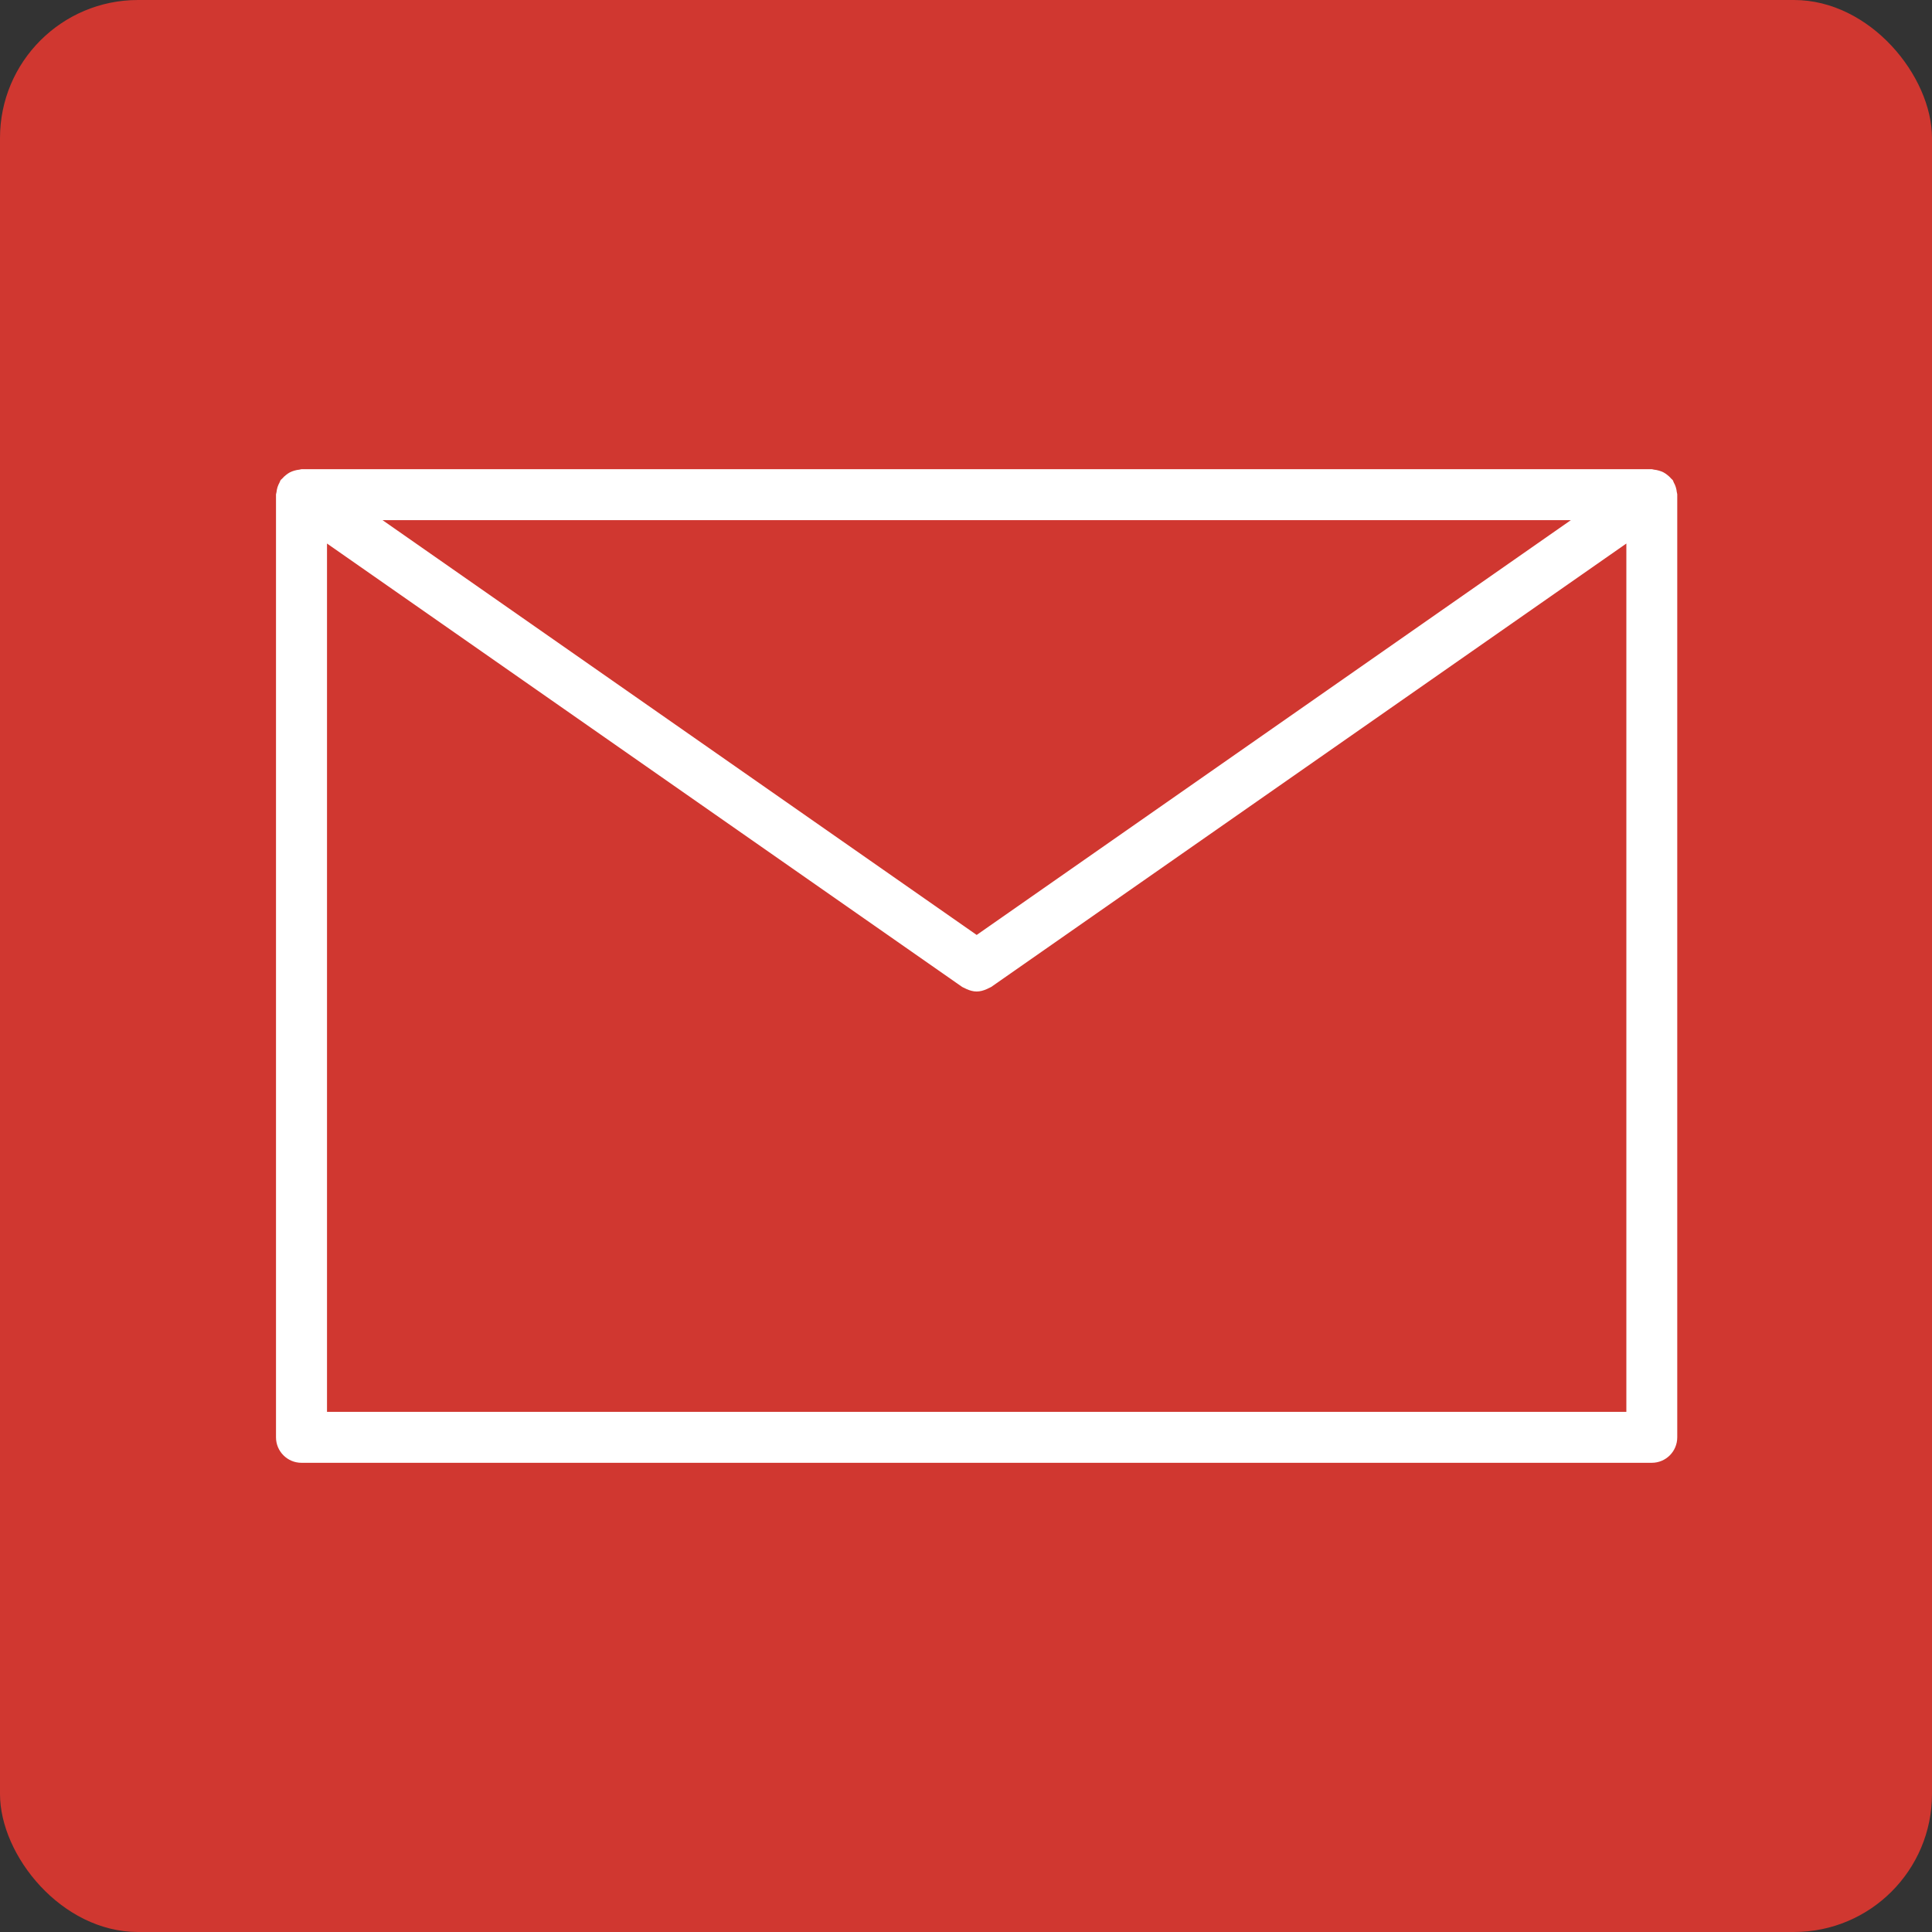 <svg width="70" height="70" viewBox="0 0 70 70" fill="none" xmlns="http://www.w3.org/2000/svg">
<rect x="0" y="0" width="70" height="70" fill="#333333" stroke="none"/>
<rect width="70" height="70" rx="5" fill="#D03730"/>
<path d="M60.754 17.832C60.748 17.77 60.736 17.711 60.717 17.65C60.698 17.589 60.674 17.535 60.643 17.48C60.627 17.452 60.625 17.421 60.606 17.395C60.59 17.372 60.566 17.361 60.549 17.34C60.508 17.291 60.464 17.25 60.414 17.211C60.367 17.174 60.322 17.141 60.27 17.114C60.219 17.088 60.168 17.07 60.112 17.053C60.05 17.035 59.99 17.021 59.926 17.016C59.899 17.013 59.876 17 59.849 17H10.925C10.898 17 10.876 17.013 10.849 17.016C10.785 17.021 10.724 17.035 10.661 17.053C10.606 17.07 10.554 17.088 10.504 17.114C10.452 17.141 10.407 17.174 10.36 17.211C10.31 17.251 10.265 17.292 10.224 17.341C10.207 17.361 10.183 17.373 10.167 17.395C10.149 17.421 10.146 17.452 10.13 17.479C10.1 17.534 10.075 17.589 10.055 17.65C10.036 17.711 10.025 17.77 10.018 17.832C10.016 17.863 10 17.89 10 17.922V52.077C10 52.587 10.414 53 10.923 53H59.847C60.358 53 60.77 52.587 60.77 52.077V17.922C60.772 17.891 60.758 17.863 60.754 17.832ZM35.387 33.875L13.86 18.846H56.915L35.387 33.875ZM11.848 51.155V19.693L34.859 35.757C34.883 35.774 34.911 35.781 34.937 35.795C34.963 35.81 34.988 35.822 35.016 35.834C35.135 35.888 35.26 35.924 35.386 35.924H35.388C35.514 35.924 35.639 35.888 35.759 35.834C35.787 35.822 35.812 35.81 35.839 35.795C35.863 35.781 35.891 35.774 35.916 35.757L58.926 19.693V51.155H11.848Z" fill="white"/>
</svg>
